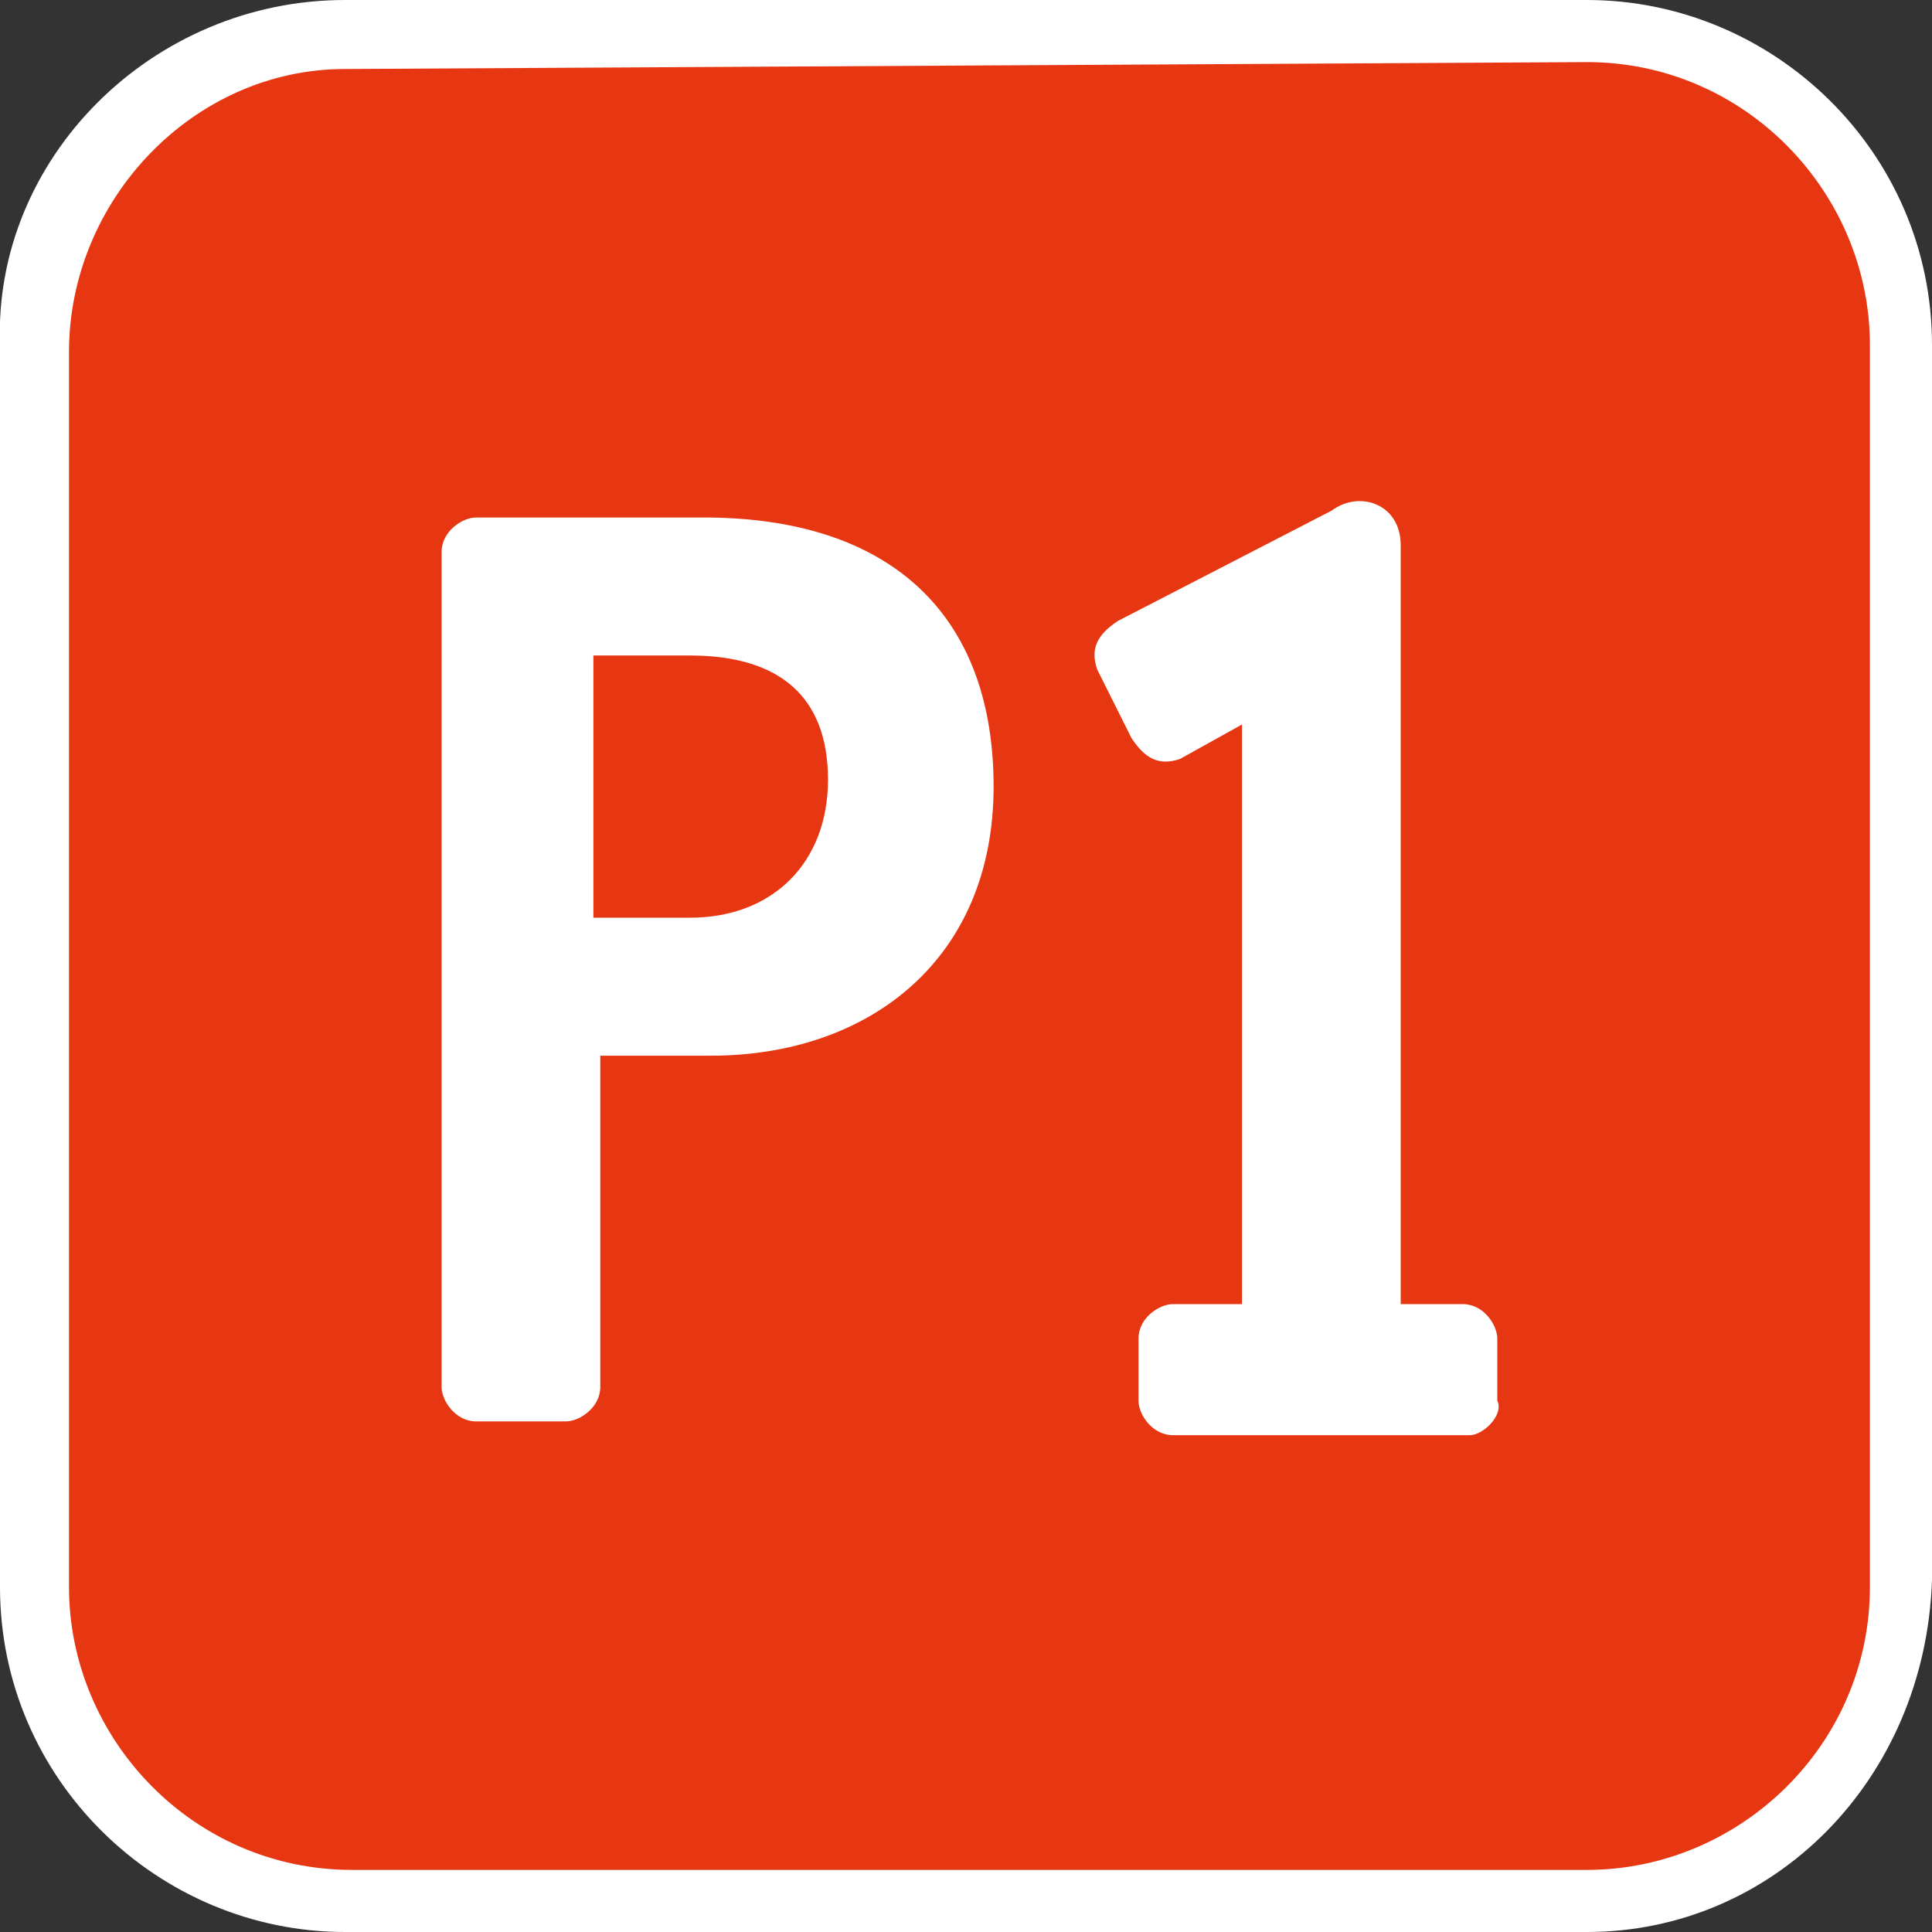 <svg id="Layer_1" xmlns="http://www.w3.org/2000/svg" width="28" height="28" viewBox="0 0 28 28"><rect x="0" y="0" width="28" height="28" fill="#333333" stroke="none"/><style>.st0{fill:#e63612}.st1{fill:#fff}</style><path class="st0" d="M23 27.5H5c-2.5 0-4.4-2-4.4-4.4V5C.6 2.5 2.6.6 5 .6h18c2.5 0 4.4 2 4.4 4.4v17.9c.1 2.6-2 4.6-4.4 4.6z"/><path class="st1" d="M23 28H5c-2.7 0-5-2.2-5-5V5c-.1-2.7 2.2-5 5-5h18c2.7 0 5 2.2 5 5v17.9c-.1 2.9-2.3 5.1-5 5.1zM5 1C2.8 1 1 2.9 1 5.1V23c0 2.2 1.8 4.1 4.1 4.1H23c2.2 0 4.1-1.8 4.1-4.1V5c0-2.2-1.8-4.1-4.1-4.1L5 1z"/><path class="st1" d="M10.3 15.3H8.7v4.8c0 .3-.3.5-.5.5H6.9c-.3 0-.5-.3-.5-.5V8c0-.3.3-.5.5-.5h3.3c2.7 0 4.2 1.4 4.2 3.9s-1.8 3.9-4.1 3.9zM10 9.5H8.6v3.8H10c1.2 0 2-.8 2-2s-.7-1.8-2-1.8zm11.3 11.3H17c-.3 0-.5-.3-.5-.5v-.9c0-.3.3-.5.5-.5h1v-8.4l-.9.5c-.3.1-.5 0-.7-.3l-.5-1c-.1-.3 0-.5.3-.7l3.1-1.6c.4-.3 1-.1 1 .5v11h.9c.3 0 .5.3.5.5v.9c.1.2-.2.5-.4.5z"/></svg>